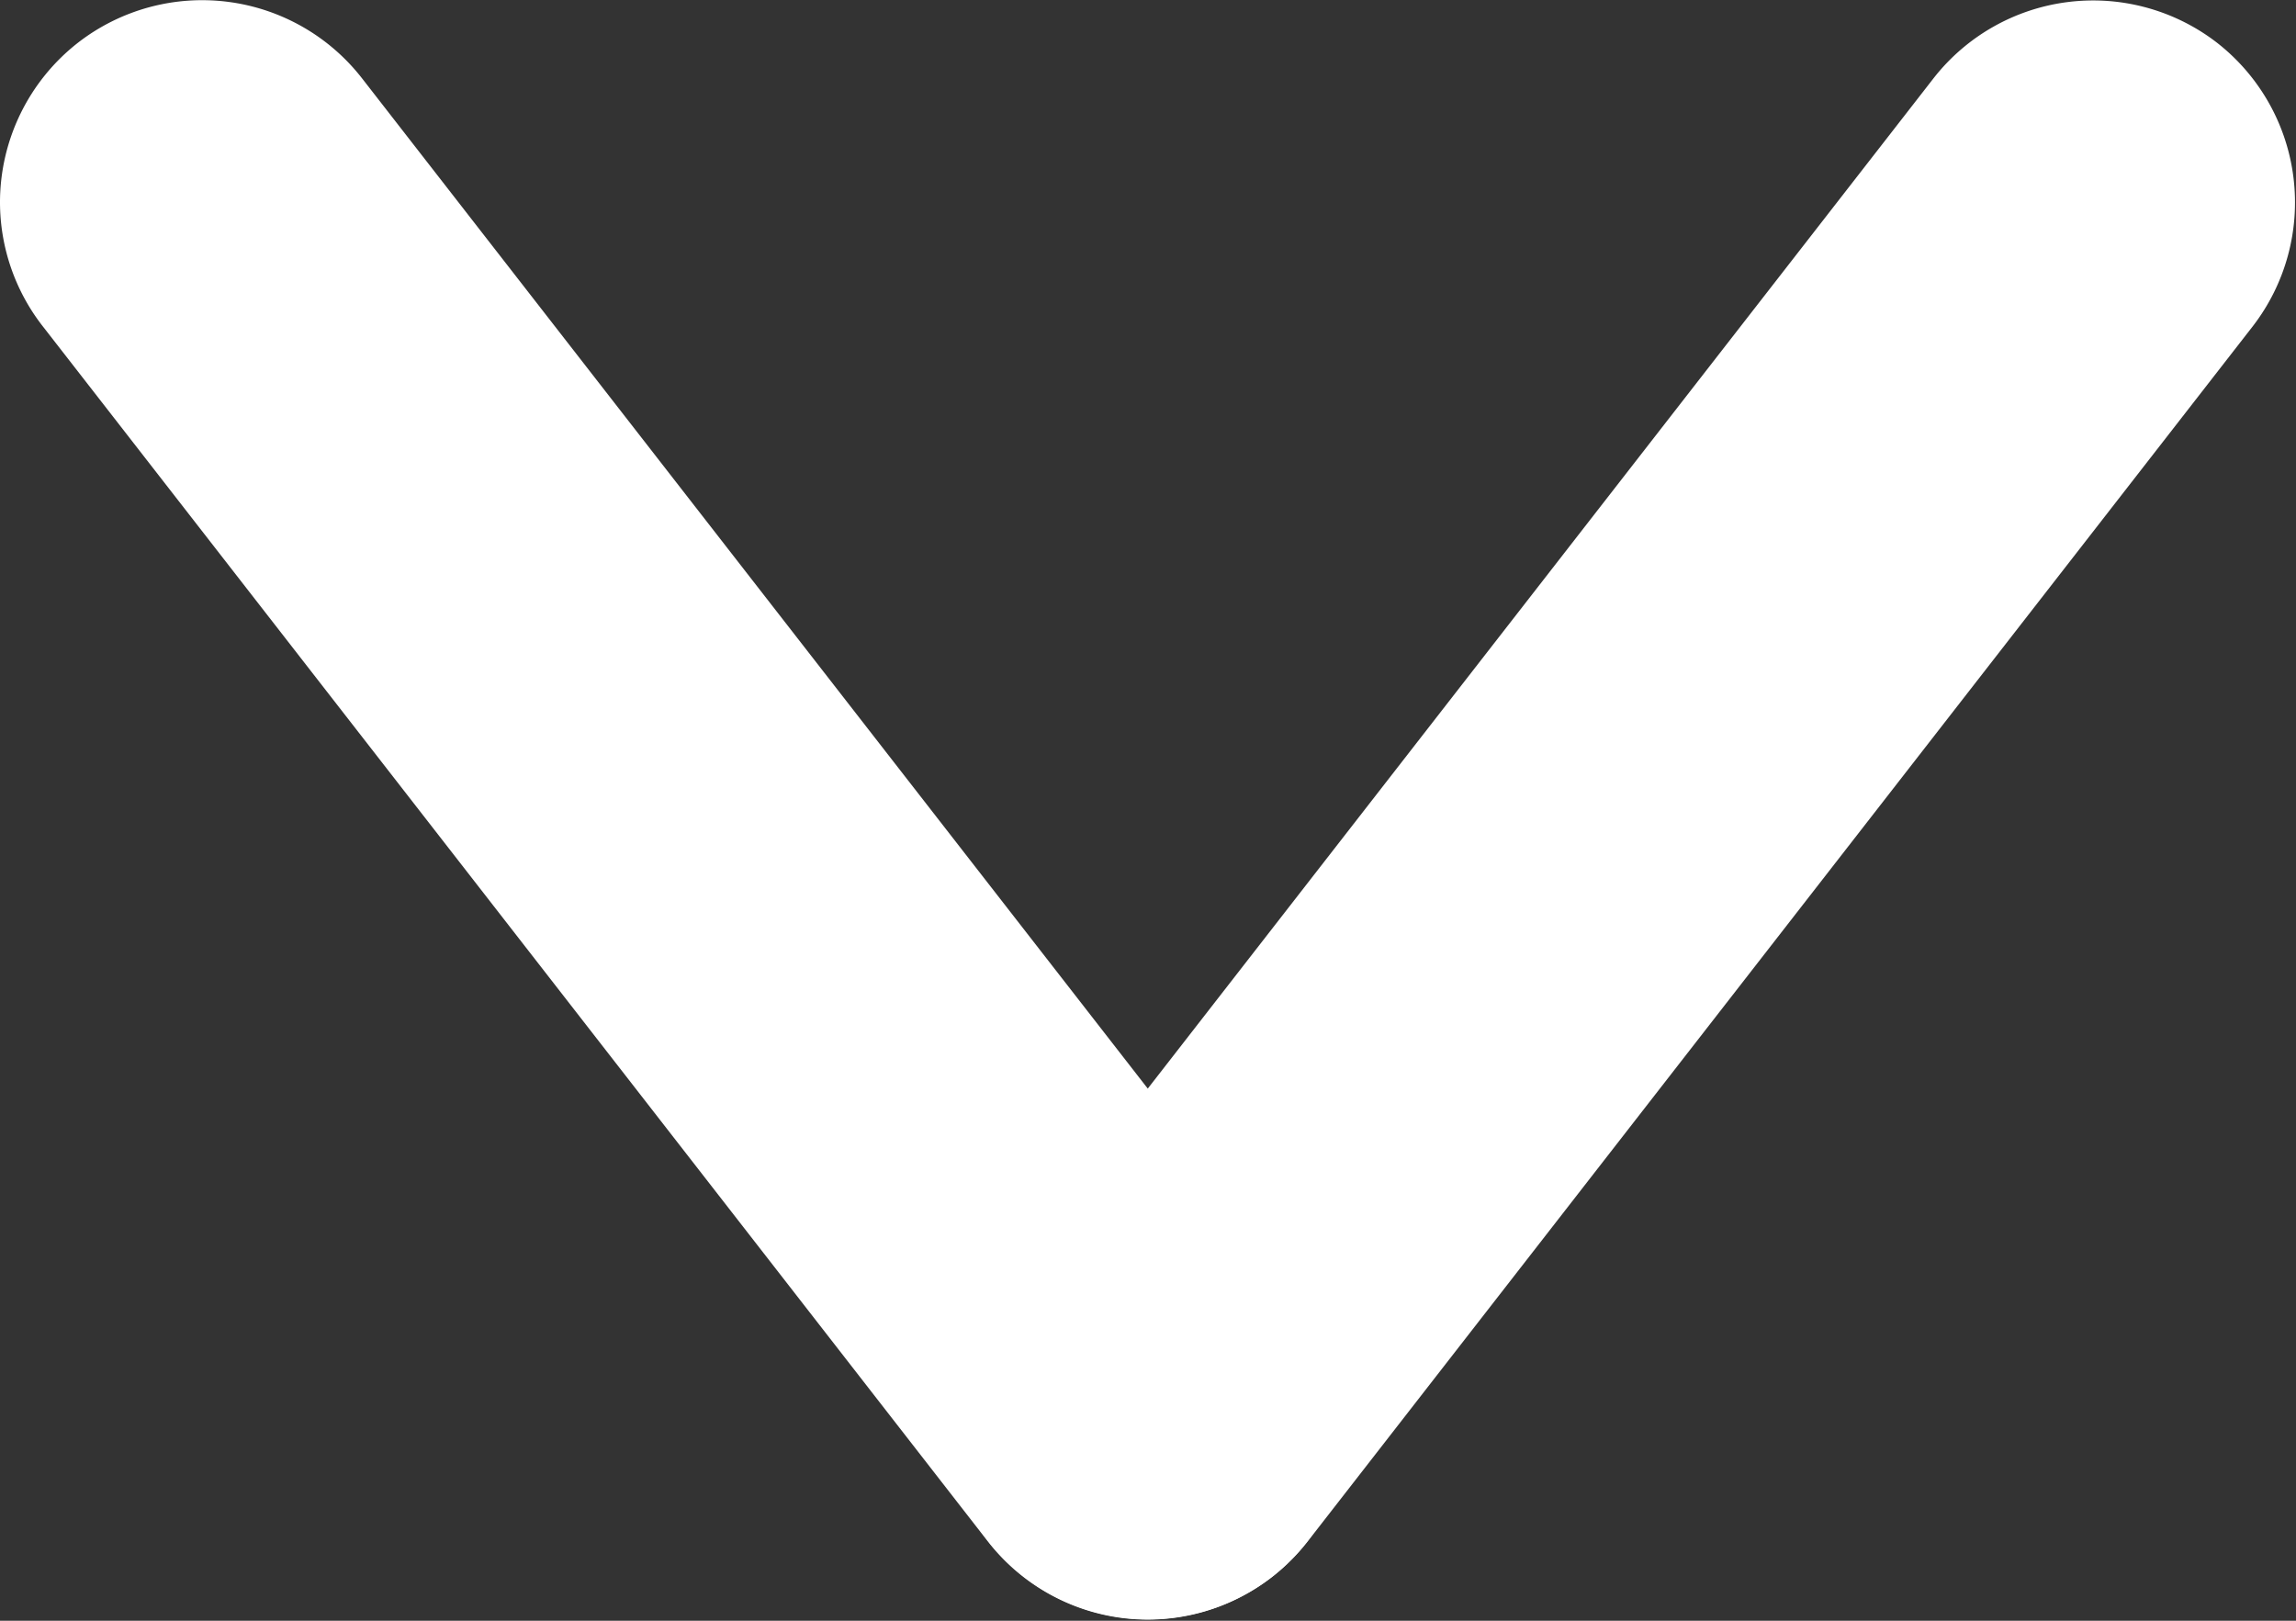 <svg xmlns="http://www.w3.org/2000/svg" width="17" height="12" viewBox="0 0 17 12"><rect x="0" y="0" width="17" height="12" fill="#333333" stroke="none"/><g transform="translate(15.5 1.5) rotate(90)"><path d="M0,8.5a1.5,1.5,0,0,1-1.185-.579,1.5,1.5,0,0,1,.263-2.1l9-7a1.5,1.5,0,0,1,2.1.263,1.5,1.5,0,0,1-.263,2.1l-9,7A1.494,1.494,0,0,1,0,8.5Z" transform="translate(0 7)" fill="#fff"/><path d="M9,8.5a1.493,1.493,0,0,1-.92-.316l-9-7a1.5,1.5,0,0,1-.263-2.1,1.5,1.5,0,0,1,2.1-.263l9,7A1.5,1.5,0,0,1,9,8.5Z" transform="translate(0 0)" fill="#fff"/></g></svg>